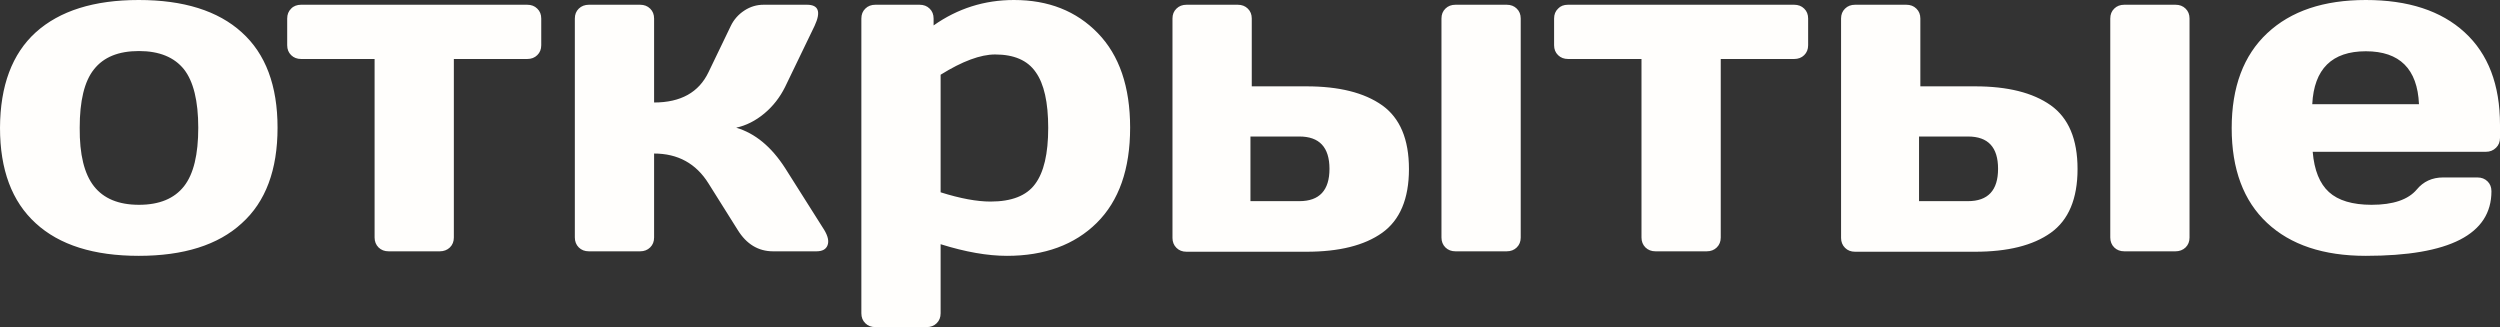 <?xml version="1.0" encoding="UTF-8"?> <svg xmlns="http://www.w3.org/2000/svg" viewBox="0 0 77.978 10.203" fill="none"><rect x="0" y="0" width="77.978" height="10.203" fill="#333333" stroke="none"/><path fill-rule="evenodd" clip-rule="evenodd" d="M2.931 5.81C3.233 6.193 3.698 6.388 4.335 6.388C4.972 6.388 5.438 6.193 5.739 5.81C6.04 5.427 6.184 4.816 6.184 3.983C6.184 3.15 6.034 2.539 5.739 2.163C5.438 1.787 4.972 1.592 4.335 1.592C3.698 1.592 3.233 1.78 2.931 2.163C2.63 2.539 2.486 3.15 2.486 3.983C2.479 4.823 2.63 5.427 2.931 5.81ZM1.116 1.008C1.863 0.336 2.931 0 4.328 0C5.725 0 6.801 0.336 7.54 1.008C8.287 1.679 8.657 2.673 8.657 3.983C8.657 5.3 8.287 6.294 7.54 6.965C6.801 7.644 5.725 7.98 4.328 7.98C2.931 7.98 1.856 7.644 1.116 6.965C0.37 6.287 0 5.293 0 3.983C0.007 2.673 0.377 1.679 1.116 1.008ZM9.389 0.148H16.443C16.574 0.148 16.676 0.188 16.758 0.269C16.841 0.349 16.882 0.45 16.882 0.578V1.411C16.882 1.538 16.841 1.639 16.758 1.72C16.676 1.8 16.574 1.84 16.443 1.84H14.156V7.409C14.156 7.536 14.115 7.637 14.033 7.718C13.951 7.798 13.841 7.839 13.718 7.839H12.122C11.992 7.839 11.889 7.798 11.807 7.718C11.725 7.637 11.684 7.53 11.684 7.409V1.84H9.396C9.266 1.84 9.163 1.8 9.081 1.72C8.999 1.639 8.958 1.538 8.958 1.411V0.578C8.958 0.45 8.999 0.349 9.081 0.269C9.157 0.188 9.266 0.148 9.389 0.148ZM25.408 0.806L24.484 2.72C24.326 3.036 24.114 3.311 23.84 3.54C23.566 3.768 23.271 3.916 22.963 3.983C23.552 4.158 24.059 4.574 24.491 5.246L25.71 7.174C25.826 7.368 25.86 7.523 25.812 7.65C25.764 7.778 25.648 7.839 25.463 7.839H24.114C23.655 7.839 23.285 7.617 23.011 7.174L22.1 5.723C21.71 5.098 21.142 4.789 20.402 4.789V7.409C20.402 7.536 20.361 7.637 20.279 7.718C20.196 7.798 20.094 7.839 19.964 7.839H18.368C18.238 7.839 18.135 7.798 18.053 7.718C17.971 7.637 17.93 7.53 17.93 7.409V0.578C17.93 0.45 17.971 0.349 18.053 0.269C18.135 0.188 18.245 0.148 18.368 0.148H19.964C20.094 0.148 20.196 0.188 20.279 0.269C20.361 0.349 20.402 0.45 20.402 0.578V3.197C21.231 3.197 21.799 2.882 22.1 2.25L22.792 0.813C22.888 0.611 23.032 0.45 23.217 0.329C23.402 0.208 23.6 0.148 23.819 0.148H25.169C25.532 0.148 25.614 0.363 25.408 0.806ZM31.038 1.699C30.586 1.699 30.017 1.908 29.339 2.331V5.998C29.956 6.193 30.476 6.287 30.894 6.287C31.551 6.287 32.017 6.106 32.284 5.743C32.558 5.38 32.695 4.796 32.695 3.99C32.695 3.191 32.565 2.613 32.305 2.25C32.051 1.881 31.627 1.699 31.038 1.699ZM31.627 0C32.702 0 33.572 0.343 34.243 1.034C34.914 1.726 35.25 2.707 35.25 3.983C35.25 5.279 34.9 6.267 34.209 6.952C33.517 7.637 32.579 7.98 31.408 7.98C30.798 7.98 30.113 7.859 29.339 7.617V9.773C29.339 9.901 29.298 10.001 29.216 10.082C29.134 10.163 29.031 10.203 28.901 10.203H27.305C27.175 10.203 27.072 10.163 26.99 10.082C26.908 10.001 26.867 9.901 26.867 9.773V0.578C26.867 0.45 26.908 0.349 26.99 0.269C27.072 0.188 27.175 0.148 27.305 0.148H28.682C28.812 0.148 28.915 0.188 28.997 0.269C29.079 0.349 29.12 0.45 29.12 0.578V0.793C29.874 0.262 30.709 0 31.627 0ZM39.05 2.693H40.749C41.763 2.693 42.55 2.888 43.112 3.285C43.666 3.681 43.947 4.339 43.947 5.273C43.947 6.2 43.666 6.865 43.112 7.261C42.557 7.657 41.769 7.852 40.749 7.852H37.01C36.88 7.852 36.777 7.812 36.695 7.731C36.612 7.65 36.571 7.543 36.571 7.422V0.578C36.571 0.45 36.612 0.349 36.695 0.269C36.777 0.188 36.88 0.148 37.01 0.148H38.605C38.736 0.148 38.838 0.188 38.921 0.269C39.003 0.349 39.044 0.45 39.044 0.578V2.693H39.05ZM40.53 4.258H39.003V6.274H40.53C41.153 6.274 41.468 5.938 41.468 5.266C41.468 4.594 41.153 4.258 40.53 4.258ZM46.995 7.839H45.399C45.269 7.839 45.166 7.798 45.084 7.718C45.002 7.637 44.961 7.53 44.961 7.409V0.578C44.961 0.45 45.002 0.349 45.084 0.269C45.166 0.188 45.269 0.148 45.399 0.148H46.995C47.125 0.148 47.228 0.188 47.31 0.269C47.392 0.349 47.433 0.45 47.433 0.578V7.409C47.433 7.536 47.392 7.637 47.31 7.718C47.228 7.798 47.125 7.839 46.995 7.839ZM48.906 0.148H55.96C56.09 0.148 56.193 0.188 56.275 0.269C56.357 0.349 56.398 0.45 56.398 0.578V1.411C56.398 1.538 56.357 1.639 56.275 1.72C56.193 1.8 56.09 1.84 55.96 1.84H53.672V7.409C53.672 7.536 53.631 7.637 53.549 7.718C53.467 7.798 53.364 7.839 53.234 7.839H51.638C51.508 7.839 51.406 7.798 51.323 7.718C51.241 7.637 51.2 7.53 51.2 7.409V1.84H48.912C48.783 1.84 48.68 1.8 48.598 1.72C48.515 1.639 48.474 1.538 48.474 1.411V0.578C48.474 0.45 48.515 0.349 48.598 0.269C48.673 0.188 48.776 0.148 48.906 0.148ZM59.905 2.693H61.603C62.617 2.693 63.404 2.888 63.966 3.285C64.521 3.681 64.801 4.339 64.801 5.273C64.801 6.2 64.521 6.865 63.966 7.261C63.411 7.657 62.623 7.852 61.603 7.852H57.864C57.733 7.852 57.631 7.812 57.549 7.731C57.467 7.65 57.425 7.543 57.425 7.422V0.578C57.425 0.45 57.467 0.349 57.549 0.269C57.631 0.188 57.733 0.148 57.864 0.148H59.459C59.589 0.148 59.692 0.188 59.774 0.269C59.857 0.349 59.898 0.45 59.898 0.578V2.693H59.905ZM61.384 4.258H59.857V6.274H61.384C62.007 6.274 62.322 5.938 62.322 5.266C62.322 4.594 62.014 4.258 61.384 4.258ZM67.856 7.839H66.26C66.13 7.839 66.027 7.798 65.945 7.718C65.863 7.637 65.822 7.53 65.822 7.409V0.578C65.822 0.45 65.863 0.349 65.945 0.269C66.027 0.188 66.13 0.148 66.26 0.148H67.856C67.986 0.148 68.089 0.188 68.171 0.269C68.253 0.349 68.294 0.45 68.294 0.578V7.409C68.294 7.536 68.253 7.637 68.171 7.718C68.089 7.798 67.979 7.839 67.856 7.839ZM77.533 4.735H72.136C72.184 5.313 72.355 5.729 72.643 5.991C72.93 6.253 73.376 6.388 73.972 6.388C74.649 6.388 75.115 6.226 75.382 5.911C75.588 5.662 75.862 5.535 76.204 5.535H77.272C77.403 5.535 77.505 5.575 77.588 5.656C77.67 5.736 77.711 5.837 77.711 5.965C77.711 7.308 76.403 7.98 73.793 7.98C72.472 7.98 71.444 7.637 70.712 6.952C69.979 6.267 69.609 5.279 69.609 3.997C69.609 2.714 69.979 1.726 70.719 1.034C71.458 0.343 72.479 0 73.793 0C75.115 0 76.143 0.336 76.875 1.008C77.608 1.679 77.978 2.64 77.978 3.896V4.299C77.978 4.426 77.937 4.527 77.855 4.608C77.766 4.695 77.663 4.735 77.533 4.735ZM75.451 3.251C75.403 2.149 74.848 1.599 73.793 1.599C72.739 1.599 72.177 2.149 72.122 3.251H75.451Z" fill="#FFFEFC"></path></svg> 